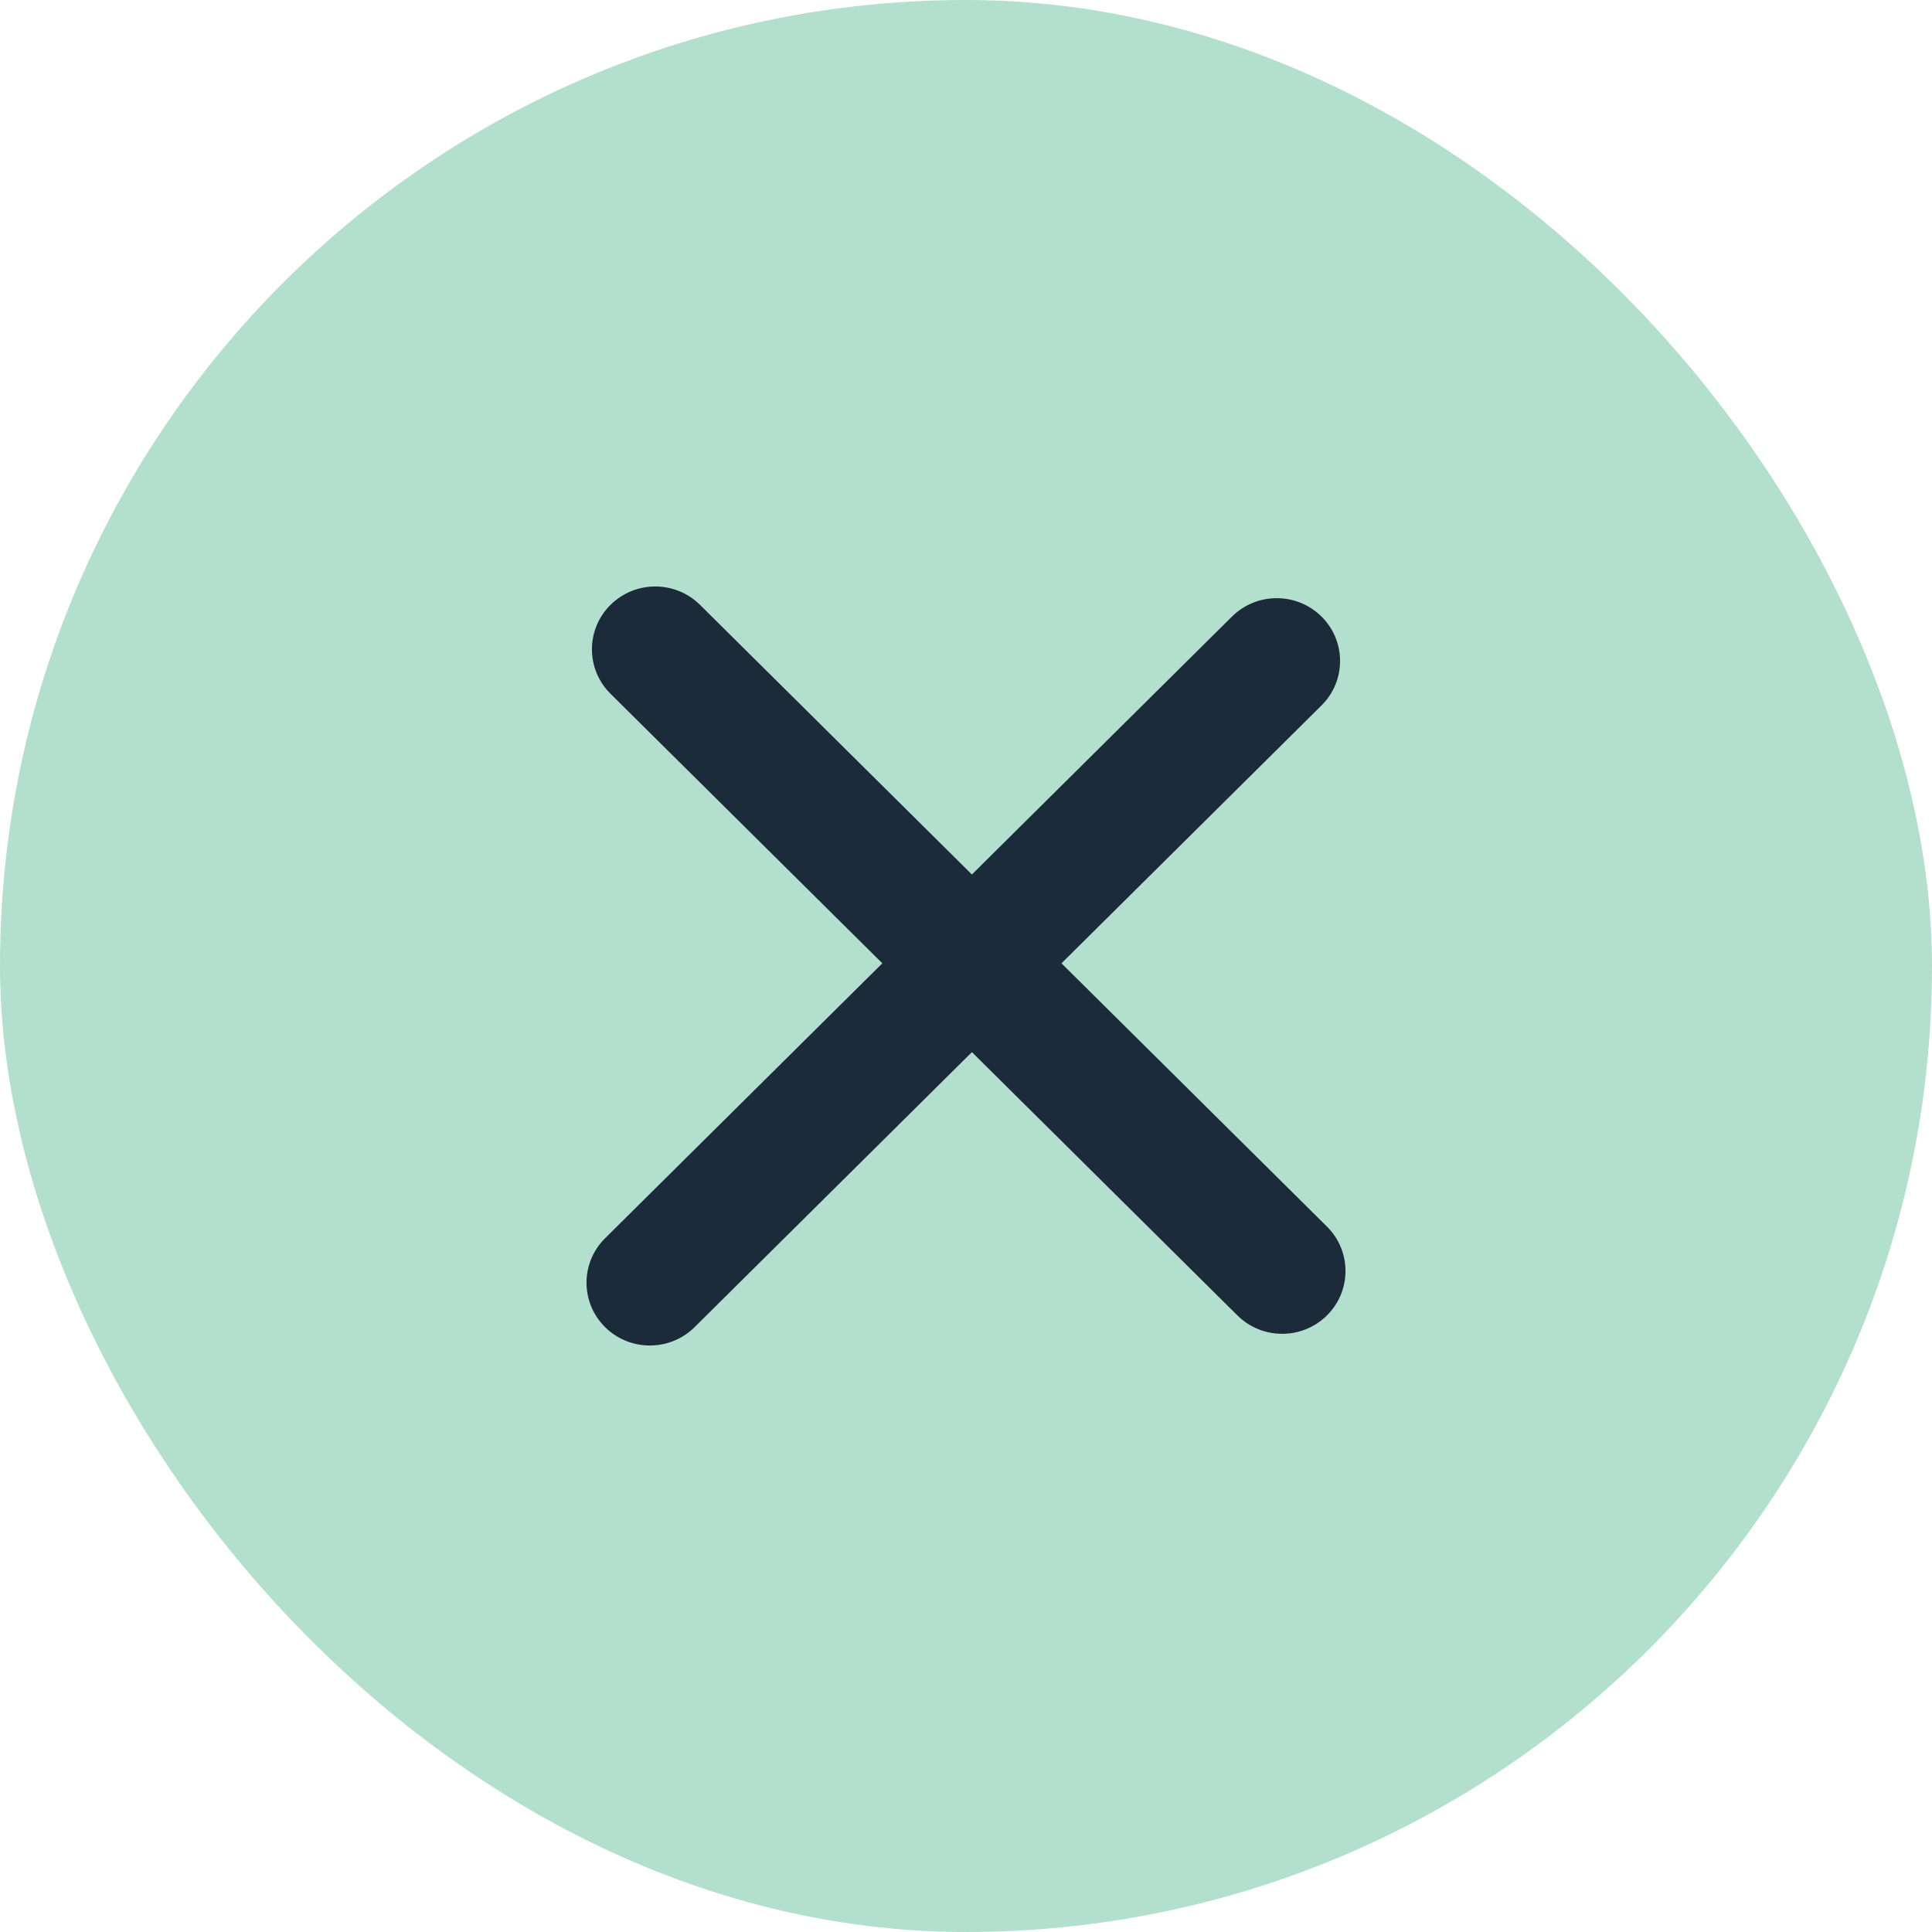 <svg width="56" height="56" viewBox="0 0 56 56" fill="none" xmlns="http://www.w3.org/2000/svg">
<rect width="56" height="56" rx="28" fill="#B3DFCF"/>
<path d="M17.695 17.533C18.412 16.822 19.574 16.822 20.291 17.533L38.462 35.553C39.179 36.264 39.179 37.417 38.462 38.128C37.745 38.839 36.583 38.839 35.867 38.128L17.695 20.108C16.978 19.397 16.978 18.244 17.695 17.533Z" fill="#1C2B39"/>
<path d="M17.538 38.467C16.821 37.756 16.821 36.603 17.538 35.892L35.709 17.872C36.426 17.161 37.588 17.161 38.305 17.872C39.022 18.583 39.022 19.736 38.305 20.447L20.134 38.467C19.417 39.178 18.255 39.178 17.538 38.467Z" fill="#1C2B39"/>
</svg>
